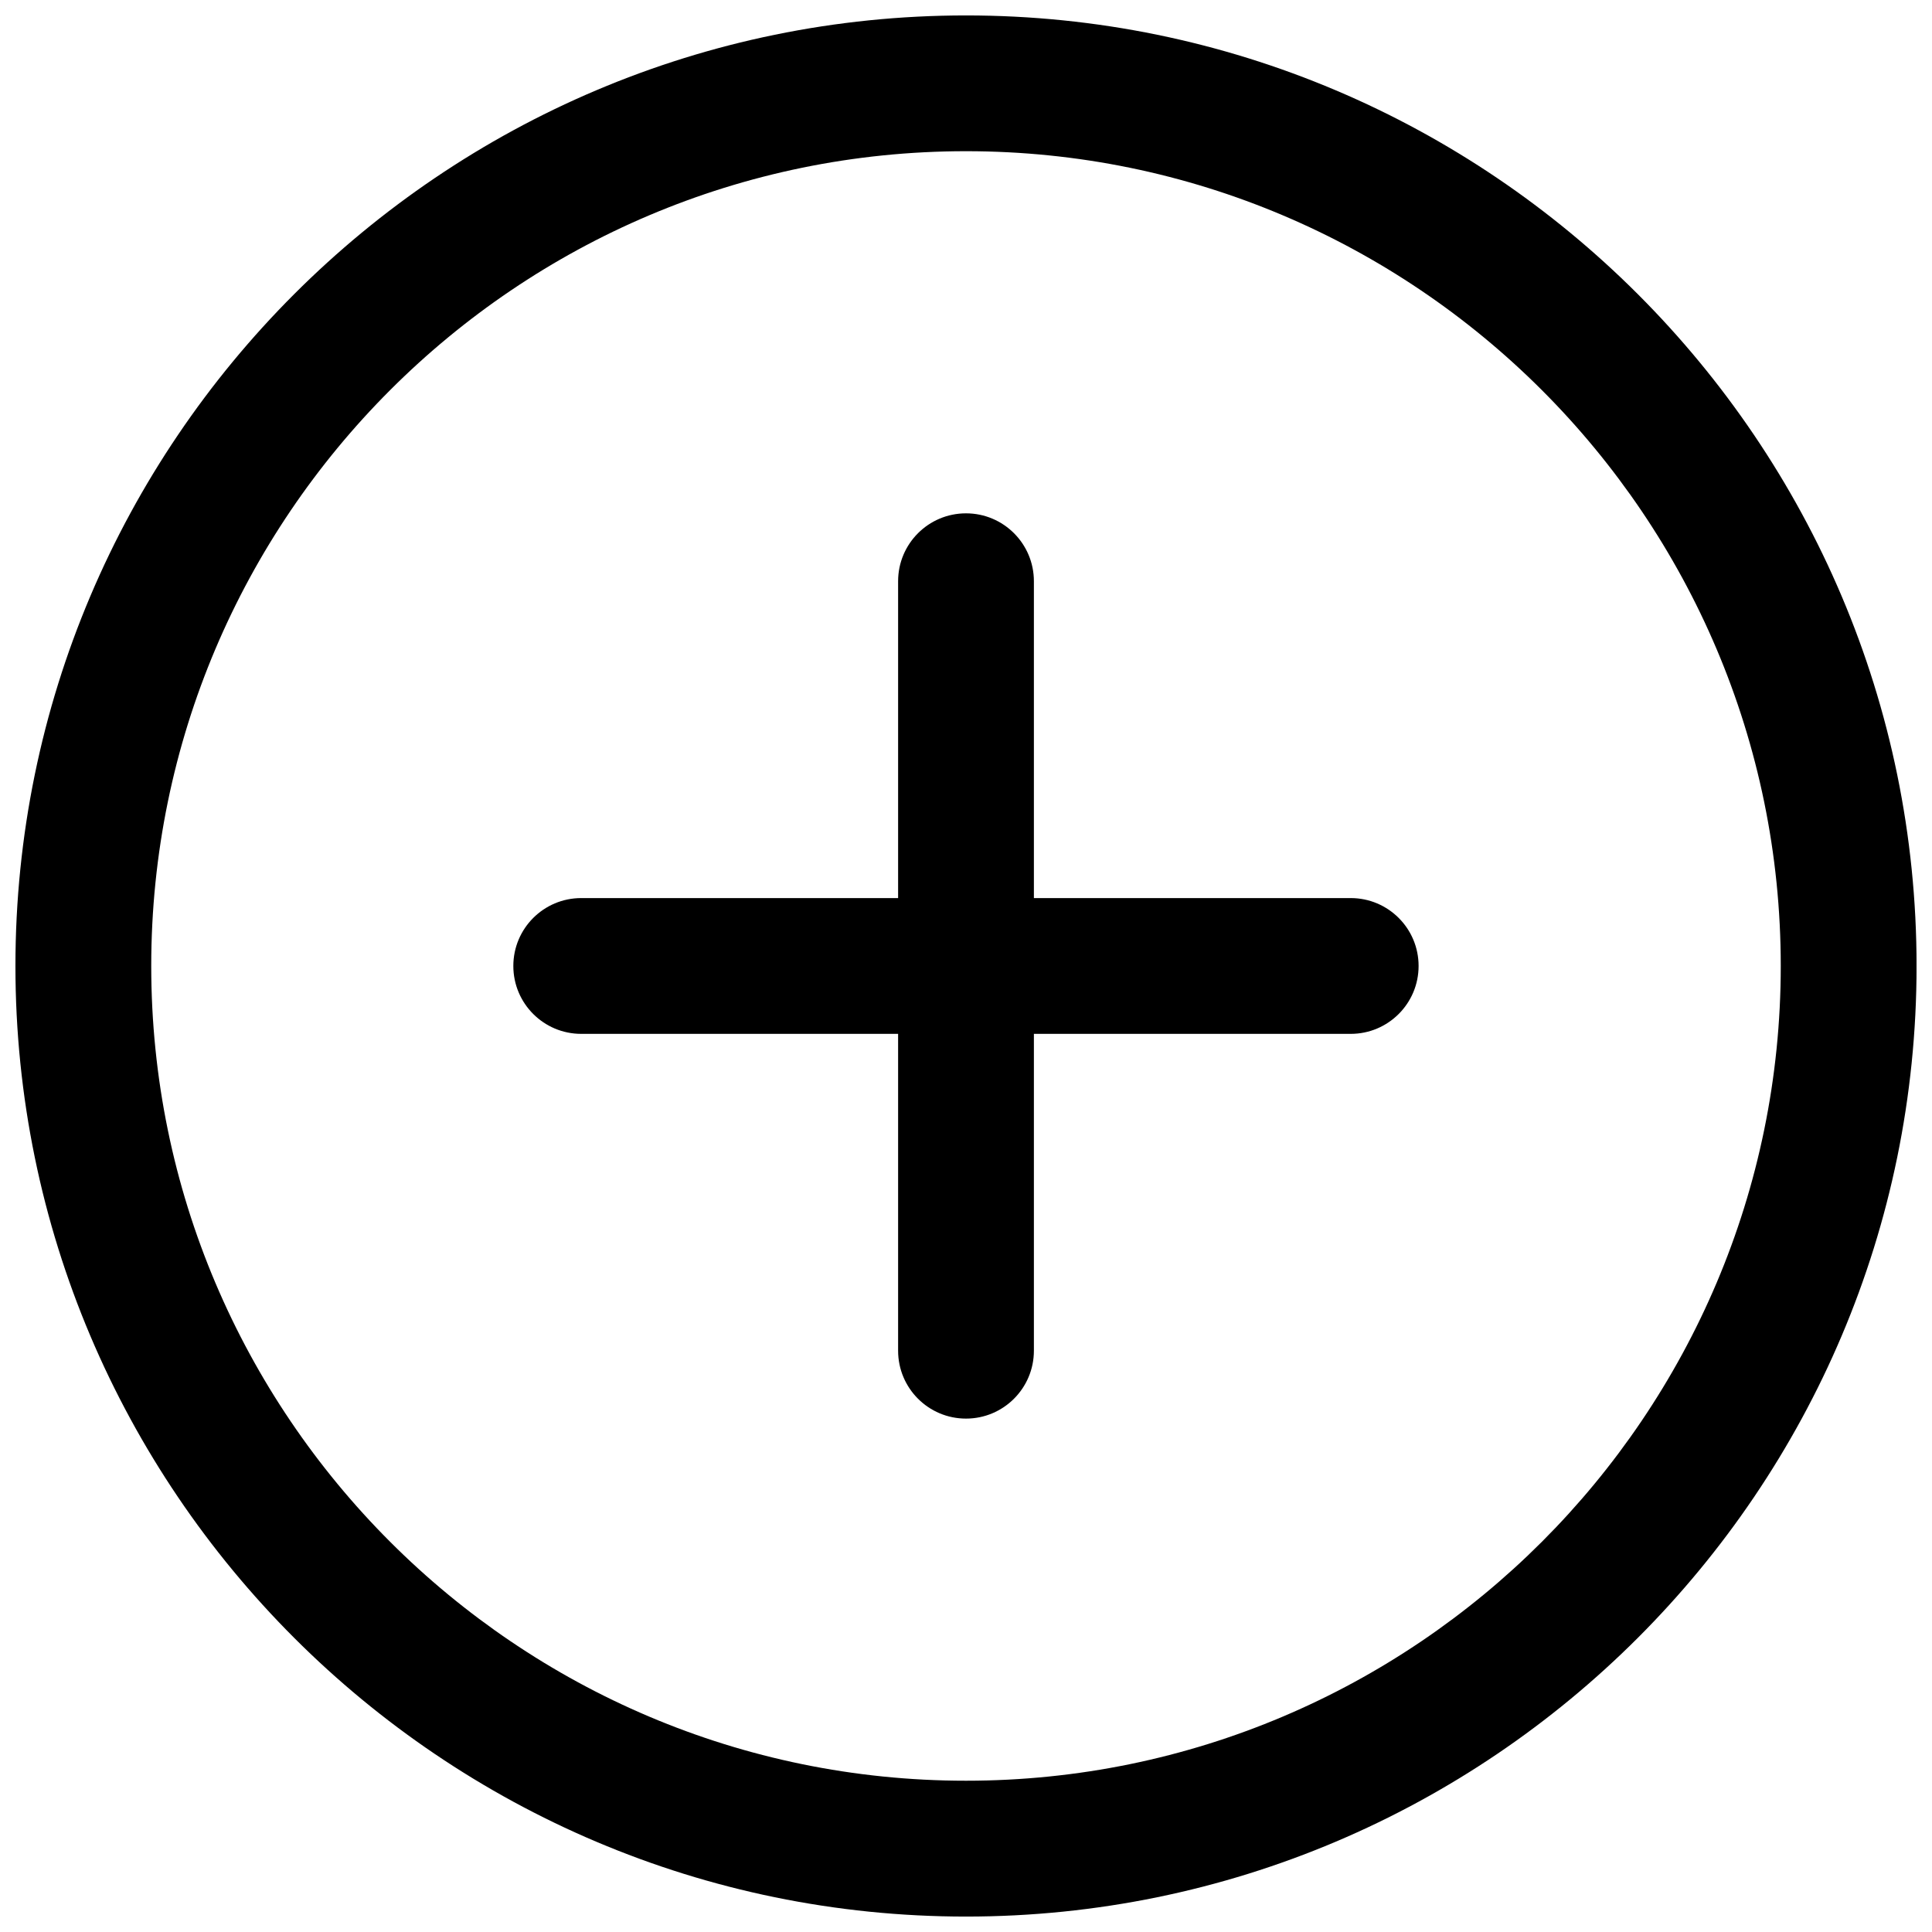 <?xml version="1.0" encoding="UTF-8"?>
<!-- Uploaded to: ICON Repo, www.svgrepo.com, Generator: ICON Repo Mixer Tools -->
<svg width="800px" height="800px" version="1.1" viewBox="144 144 512 512" xmlns="http://www.w3.org/2000/svg">
 <defs>
  <clipPath id="a">
   <path d="m148.09 148.09h503.81v503.81h-503.81z"/>
  </clipPath>
 </defs>
 <g clip-path="url(#a)">
  <path d="m400 148.09c-138.9 0-251.91 113-251.91 251.91s113 251.91 251.91 251.91 251.91-113 251.91-251.91c-0.004-138.9-113.01-251.91-251.91-251.91zm0 467.82c-119.06 0-215.92-96.855-215.92-215.92-0.004-119.06 96.855-215.92 215.92-215.92 119.06 0 215.92 96.859 215.92 215.92 0 119.06-96.859 215.92-215.92 215.92z"/>
 </g>
 <path d="m400 280.04c-9.938 0-17.992 8.055-17.992 17.992v203.92c0 9.938 8.055 17.992 17.992 17.992s17.992-8.055 17.992-17.992v-203.92c0-9.938-8.055-17.992-17.992-17.992z"/>
 <path d="m501.96 382h-203.93c-9.938 0-17.992 8.055-17.992 17.992s8.055 17.992 17.992 17.992h203.92c9.938 0 17.992-8.055 17.992-17.992 0.004-9.938-8.051-17.992-17.988-17.992z"/>
</svg>